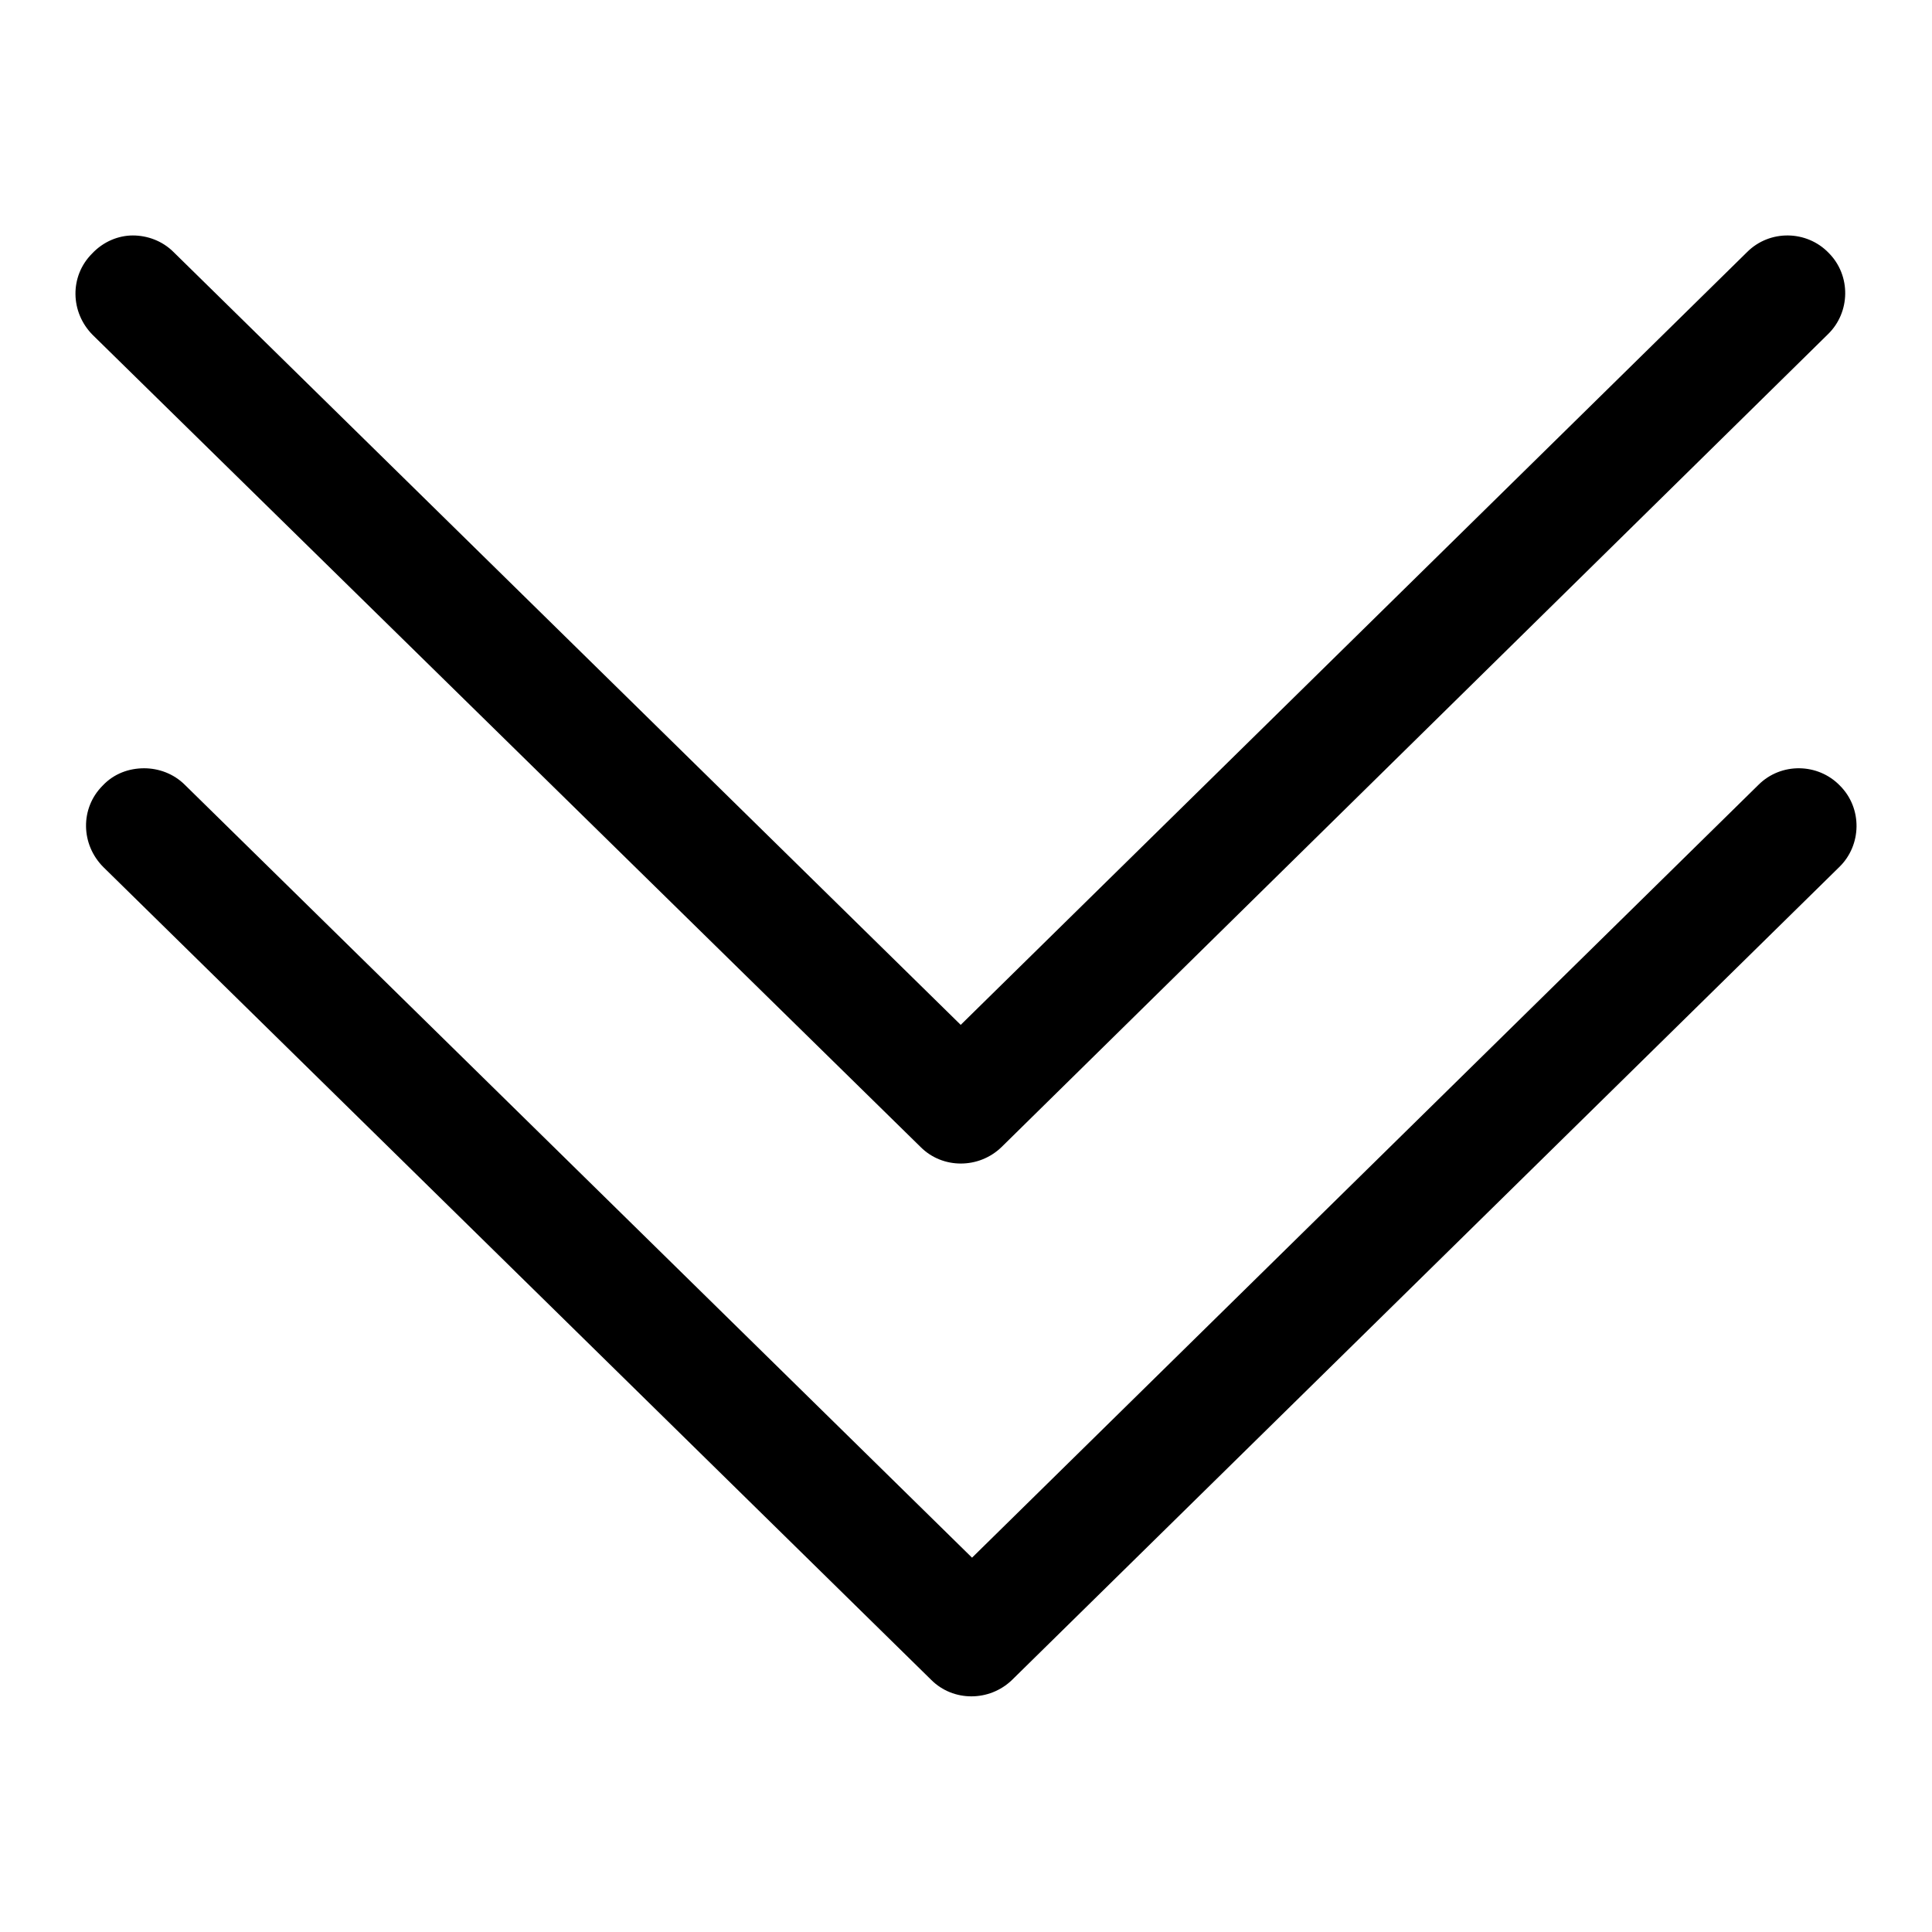 <?xml version="1.0" encoding="utf-8"?>
<!-- Svg Vector Icons : http://www.onlinewebfonts.com/icon -->
<!DOCTYPE svg PUBLIC "-//W3C//DTD SVG 1.1//EN" "http://www.w3.org/Graphics/SVG/1.1/DTD/svg11.dtd">
<svg version="1.1" xmlns="http://www.w3.org/2000/svg" xmlns:xlink="http://www.w3.org/1999/xlink" x="0px" y="0px" viewBox="0 0 256 256" enable-background="new 0 0 256 256" xml:space="preserve">
<g><g><path fill="#000000" d="M17.6,31.2c1.9,0,3.9,0.7,5.4,2.2l104.3,102.4L231.5,33.4c3-3,7.9-2.9,10.8,0.1c3,3,2.9,7.9-0.1,10.8L132.7,152c-3,2.9-7.8,2.9-10.7,0L12.3,44.4c-3-3-3.1-7.8-0.1-10.8C13.7,32,15.7,31.2,17.6,31.2z"/><path fill="#000000" d="M19.1,101.8c1.9,0,3.9,0.7,5.4,2.2l104.3,102.4L233,104c3-3,7.9-2.9,10.8,0.1c3,3,2.9,7.9-0.1,10.8L134.1,222.6c-3,2.9-7.8,2.9-10.7,0L13.7,114.9c-3-3-3.1-7.8-0.1-10.8C15.1,102.5,17.1,101.8,19.1,101.8z"/></g></g>
</svg>